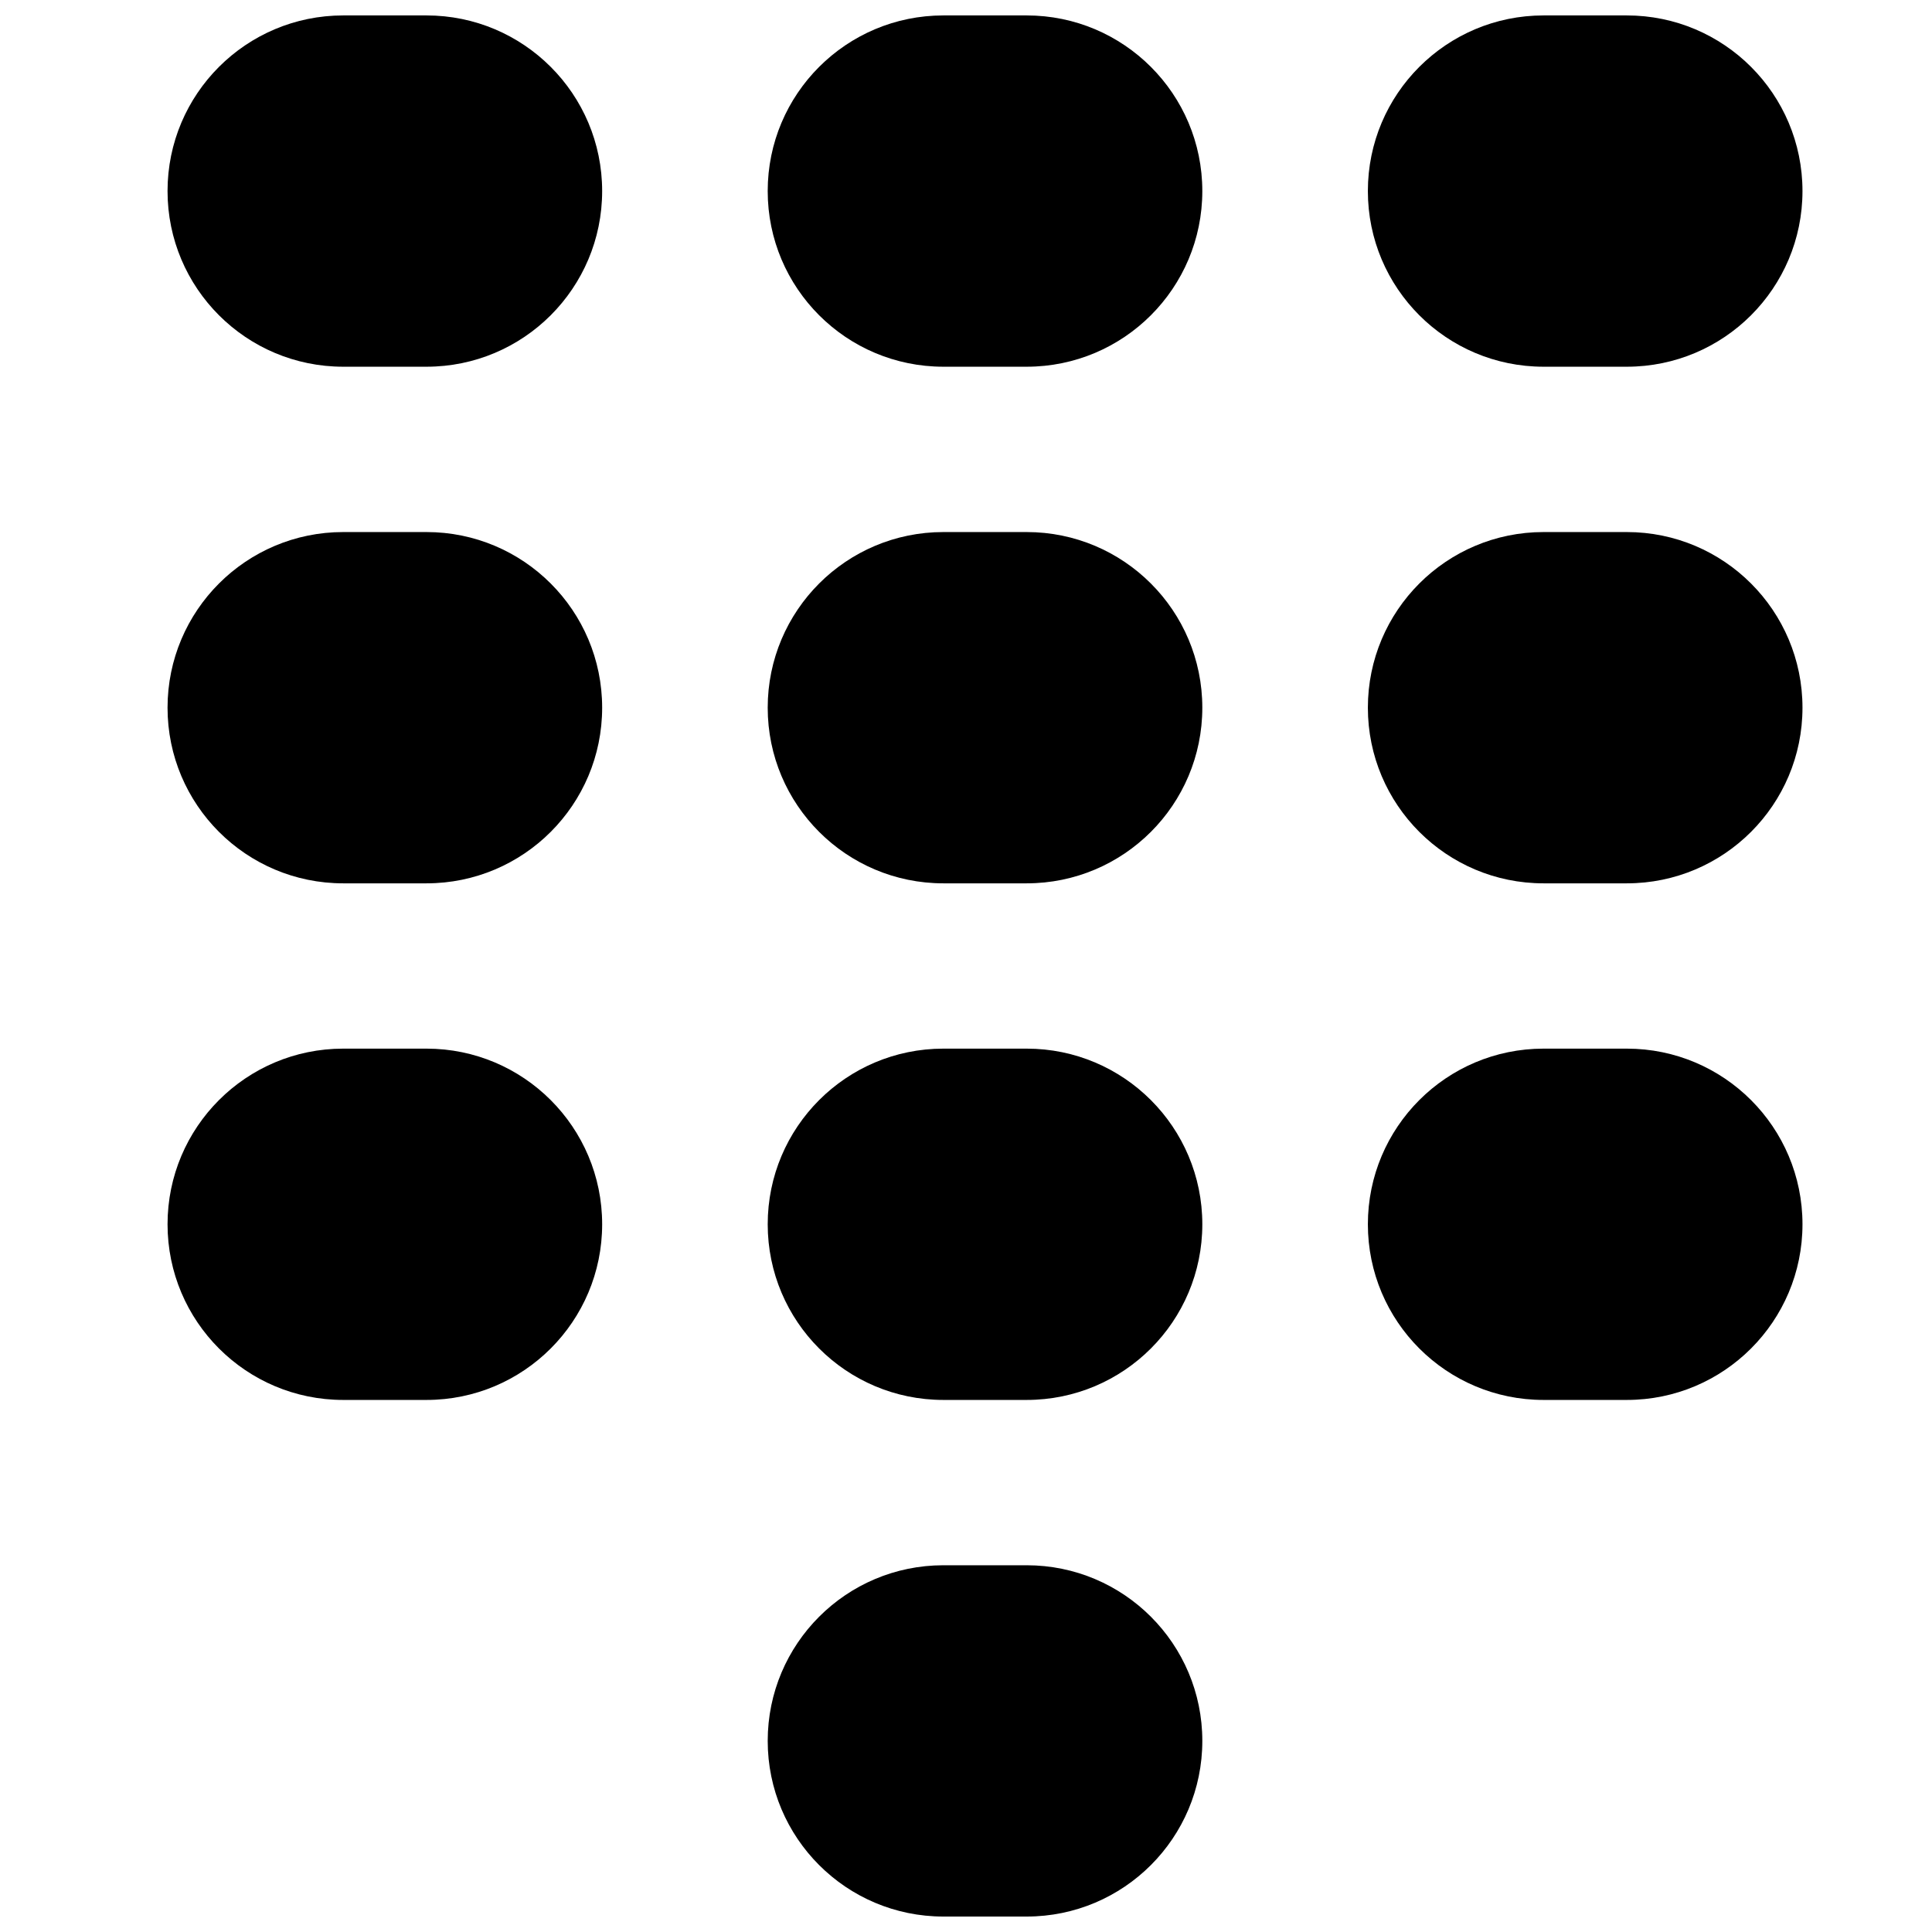 <?xml version="1.0" encoding="UTF-8"?>
<!-- Uploaded to: ICON Repo, www.svgrepo.com, Generator: ICON Repo Mixer Tools -->
<svg width="800px" height="800px" version="1.1" viewBox="144 144 512 512" xmlns="http://www.w3.org/2000/svg">
 <defs>
  <clipPath id="a">
   <path d="m188 148.09h434v503.81h-434z"/>
  </clipPath>
 </defs>
 <g clip-path="url(#a)">
  <path d="m416.08 558.81c25.707 0 46.547 20.84 46.547 46.547s-20.84 46.547-46.547 46.547h-22.082c-25.707 0-46.547-20.84-46.547-46.547s20.84-46.547 46.547-46.547zm-159.05-136.91c25.707 0 46.547 20.84 46.547 46.547 0 25.711-20.84 46.551-46.547 46.551h-22.082c-25.707 0-46.547-20.84-46.547-46.551 0-25.707 20.84-46.547 46.547-46.547zm159.05 0c25.707 0 46.547 20.84 46.547 46.547 0 25.711-20.84 46.551-46.547 46.551h-22.082c-25.707 0-46.547-20.84-46.547-46.551 0-25.707 20.84-46.547 46.547-46.547zm159.05 0c25.707 0 46.547 20.84 46.547 46.547 0 25.711-20.84 46.551-46.547 46.551h-22.082c-25.707 0-46.547-20.84-46.547-46.551 0-25.707 20.84-46.547 46.547-46.547zm-318.1-136.9c25.707 0 46.547 20.84 46.547 46.547s-20.84 46.547-46.547 46.547h-22.082c-25.707 0-46.547-20.84-46.547-46.547s20.84-46.547 46.547-46.547zm159.05 0c25.707 0 46.547 20.84 46.547 46.547s-20.84 46.547-46.547 46.547h-22.082c-25.707 0-46.547-20.84-46.547-46.547s20.84-46.547 46.547-46.547zm159.05 0c25.707 0 46.547 20.84 46.547 46.547s-20.84 46.547-46.547 46.547h-22.082c-25.707 0-46.547-20.84-46.547-46.547s20.84-46.547 46.547-46.547zm-318.1-136.91c25.707 0 46.547 20.84 46.547 46.547s-20.84 46.547-46.547 46.547h-22.082c-25.707 0-46.547-20.84-46.547-46.547s20.84-46.547 46.547-46.547zm159.05 0c25.707 0 46.547 20.84 46.547 46.547s-20.84 46.547-46.547 46.547h-22.082c-25.707 0-46.547-20.84-46.547-46.547s20.84-46.547 46.547-46.547zm159.05 0c25.707 0 46.547 20.84 46.547 46.547s-20.84 46.547-46.547 46.547h-22.082c-25.707 0-46.547-20.84-46.547-46.547s20.84-46.547 46.547-46.547z" fill-rule="evenodd"/>
 </g>
</svg>